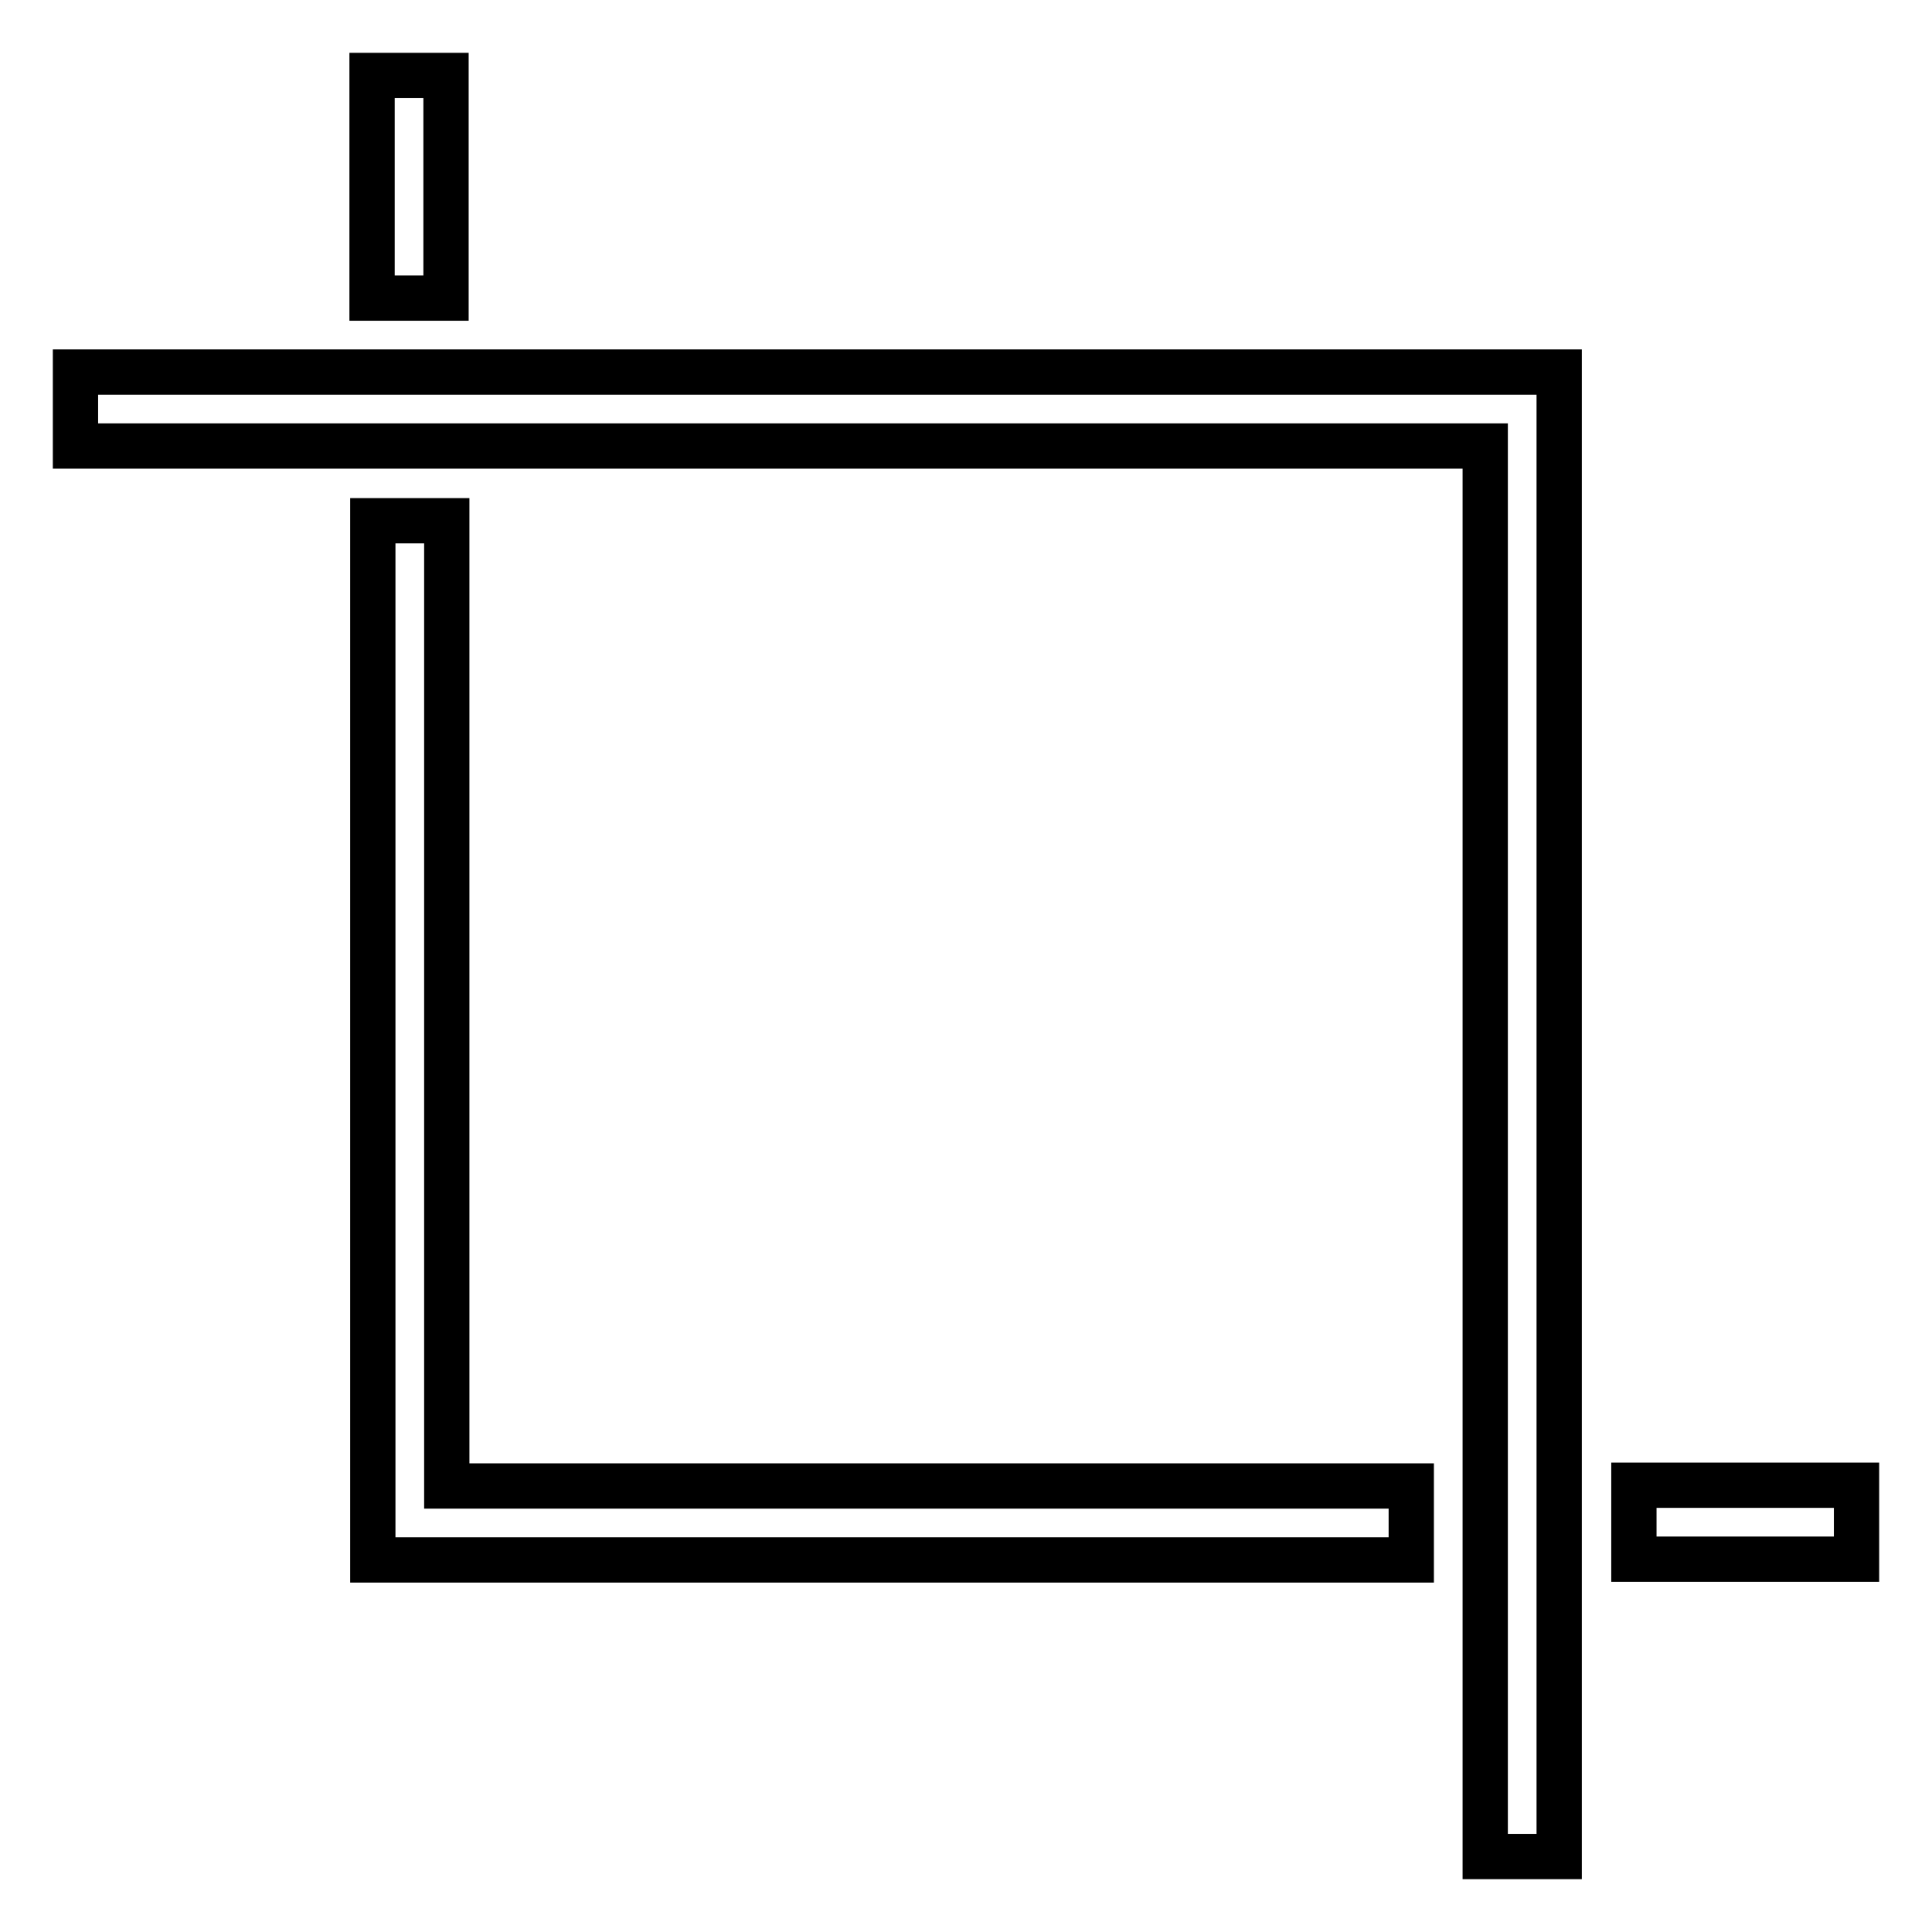 <?xml version="1.0" encoding="utf-8"?>
<!-- Svg Vector Icons : http://www.onlinewebfonts.com/icon -->
<!DOCTYPE svg PUBLIC "-//W3C//DTD SVG 1.1//EN" "http://www.w3.org/Graphics/SVG/1.1/DTD/svg11.dtd">
<svg version="1.1" xmlns="http://www.w3.org/2000/svg" xmlns:xlink="http://www.w3.org/1999/xlink" x="0px" y="0px" viewBox="0 0 256 256" enable-background="new 0 0 256 256" xml:space="preserve">
<g> <path stroke-width="6" fill-opacity="0" stroke="#000000"  d="M49.3,10h9.8v29.5h-9.8V10L49.3,10z M59.2,196.8V69h-9.8v137.7H187v-9.8H59.2z M216.5,196.8H246v9.8h-29.5 V196.8L216.5,196.8z M10,49.3v9.8h186.8V246h9.8V49.3H10z"/></g>
</svg>